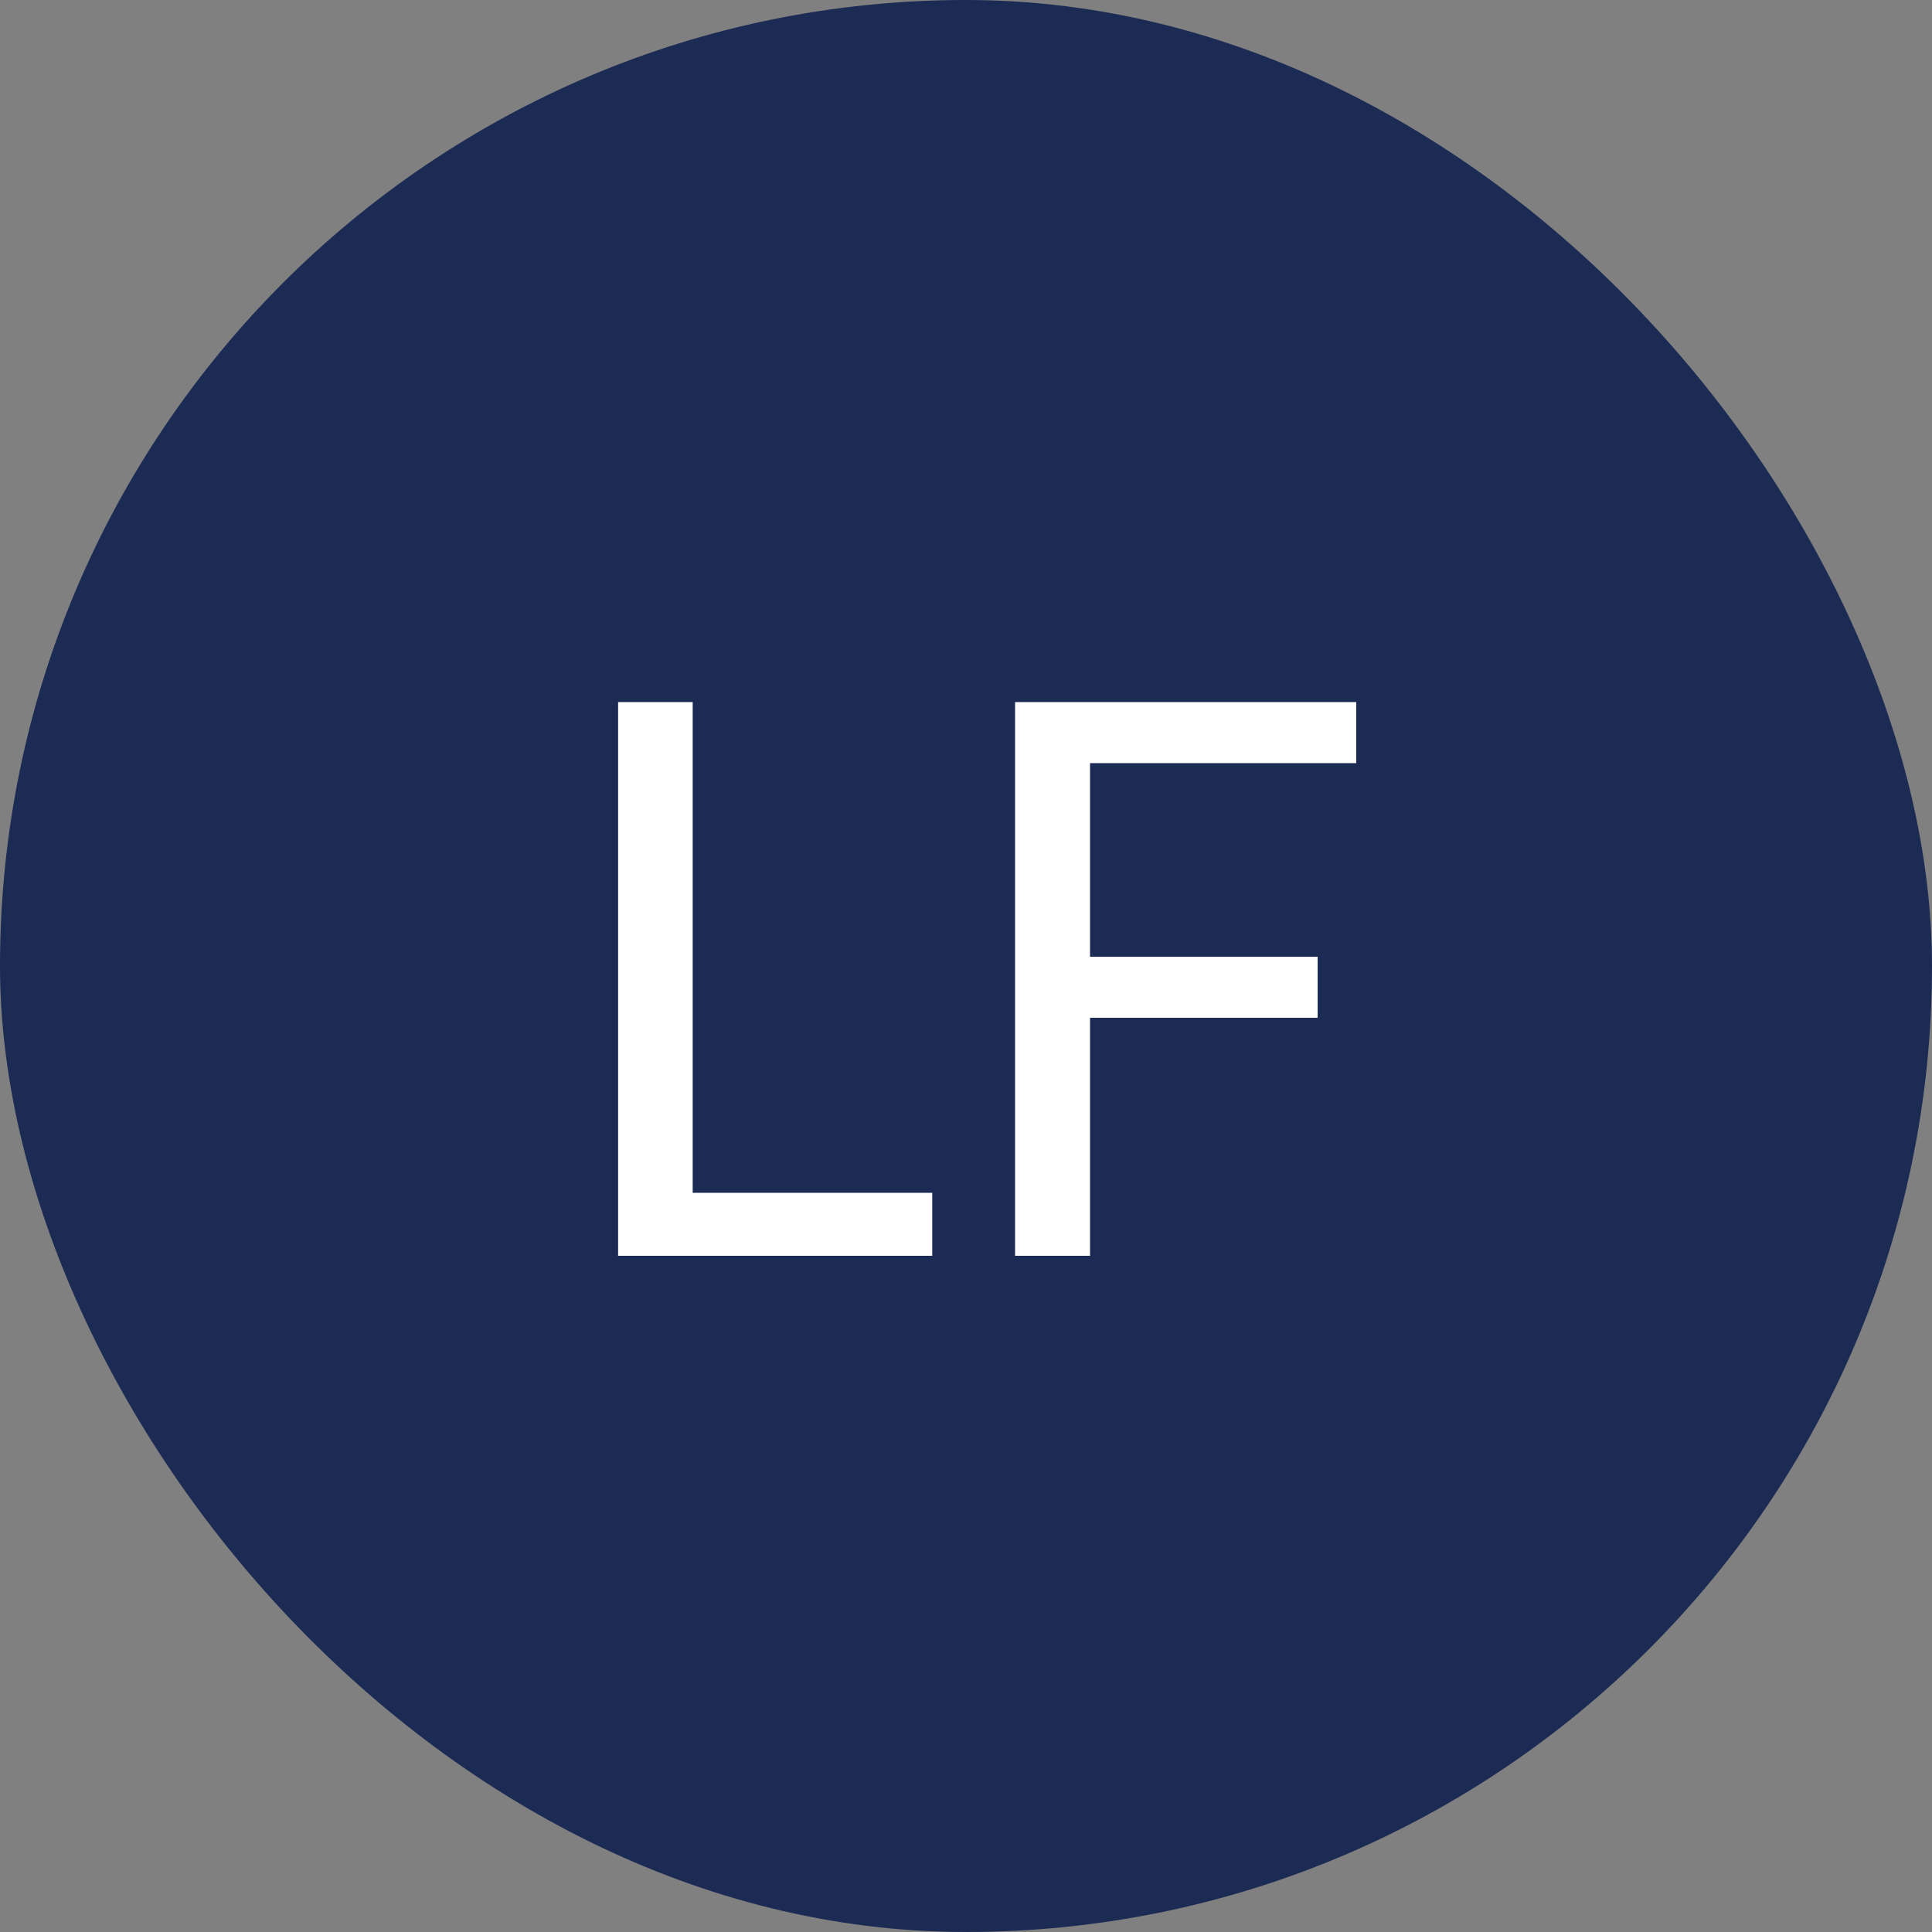 <svg width="60" height="60" viewBox="0 0 60 60" fill="none" xmlns="http://www.w3.org/2000/svg">
<rect x="0" y="0" width="60" height="60" fill="#808080" stroke="none"/>
<rect width="60" height="60" rx="30" fill="#1C2B54"/>
<path d="M28.952 37.044V39H19.196V21.804H21.512V37.044H28.952ZM33.852 23.7V29.712H40.92V31.608H33.852V39H31.524V21.804H42.12V23.7H33.852Z" fill="white"/>
</svg>
